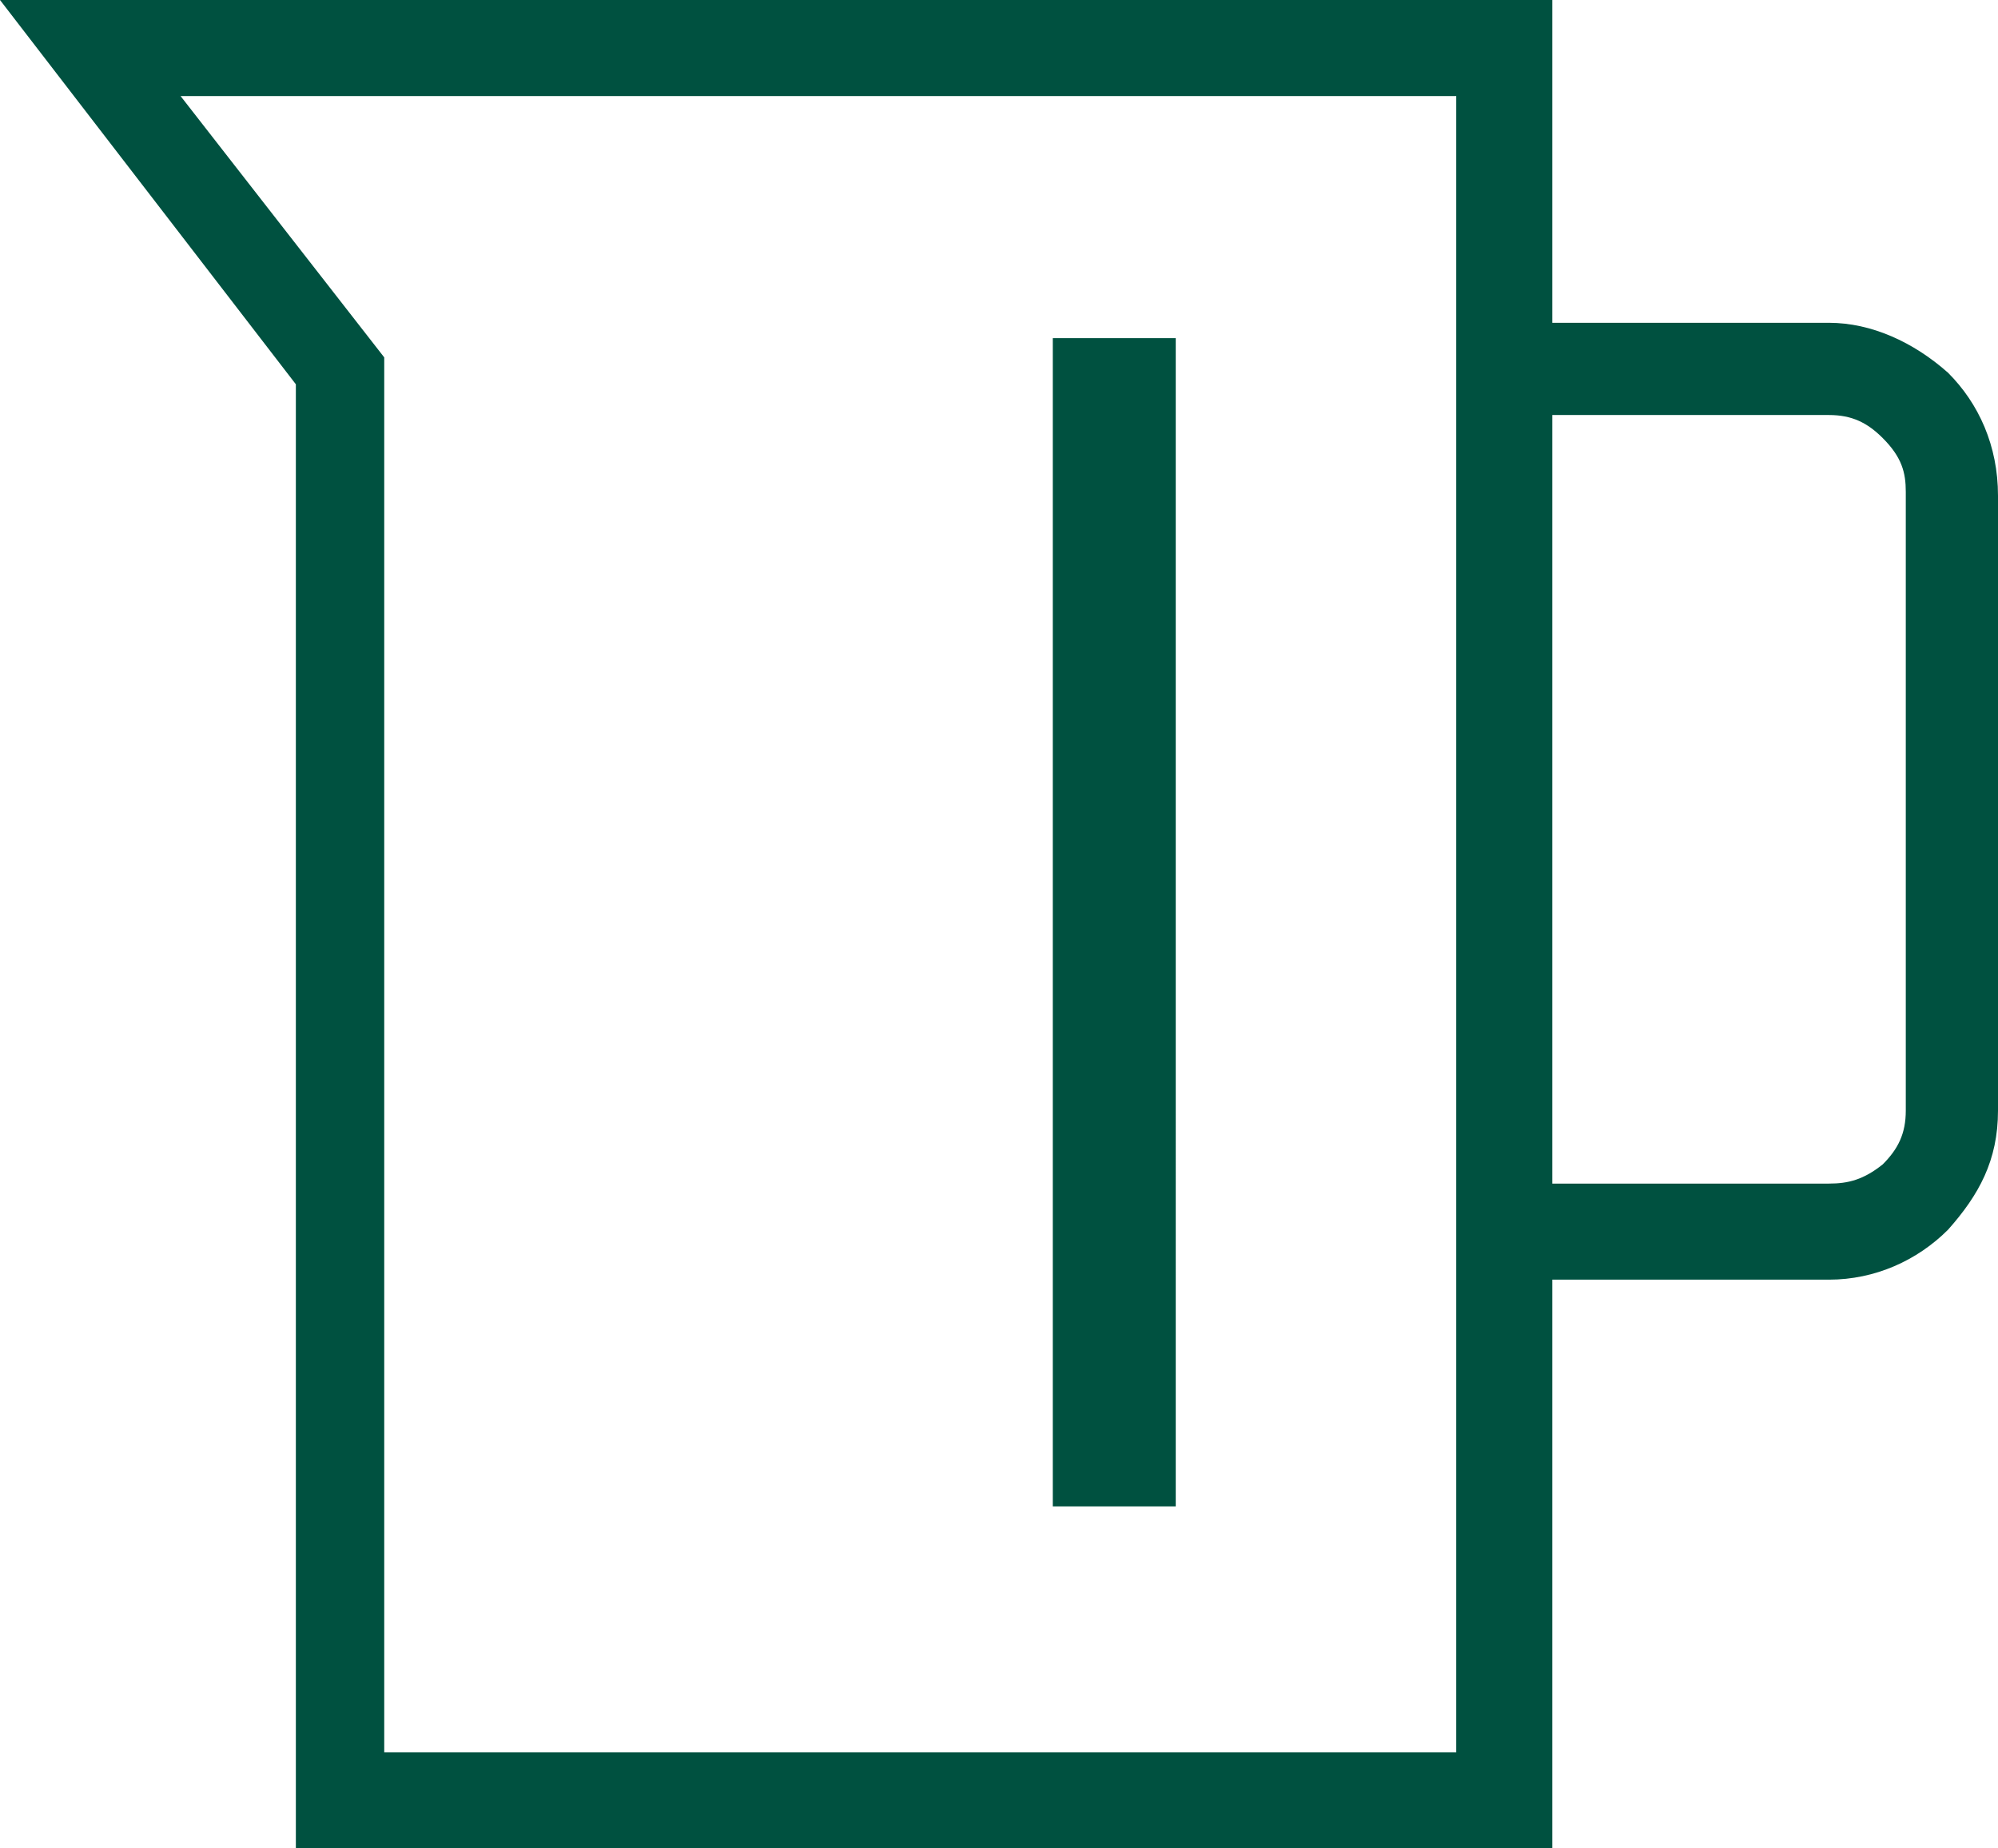 <?xml version="1.0" encoding="UTF-8"?>
<svg id="Layer_2" data-name="Layer 2" xmlns="http://www.w3.org/2000/svg" viewBox="0 0 52 48.1">
  <defs>
    <style>
      .cls-1 {
        fill: #005140;
        stroke-width: 0px;
      }
    </style>
  </defs>
  <g id="Layer_1-2" data-name="Layer 1">
    <path class="cls-1" d="M7.7,47.9V10L0,0h40.4v8.4h7.2c1.1,0,2.2.5,3.1,1.3.8.8,1.3,1.9,1.3,3.2v16c0,1.3-.5,2.2-1.3,3.1-.8.8-1.9,1.3-3.1,1.3h-7.2v14.8H7.7s0-.2,0-.2ZM10,45.6h27.9V2.5H4.7l5.3,6.8s0,36.3,0,36.3ZM40.4,30.8h7.2c.5,0,.9-.1,1.4-.5.4-.4.6-.8.6-1.4V12.8c0-.5-.1-.9-.6-1.4-.4-.4-.8-.6-1.4-.6h-7.2v20ZM27.4,39.2h3.2V8.8h-3.2v30.4ZM10,45.6h27.9H10Z"/>
  </g>
</svg>